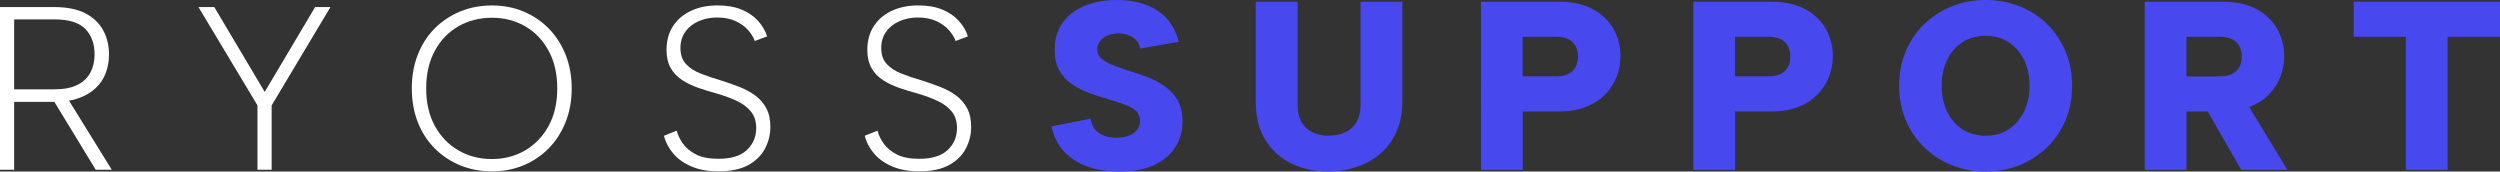 <?xml version="1.0" encoding="UTF-8"?> <svg xmlns="http://www.w3.org/2000/svg" id="Layer_2" viewBox="0 0 774.54 53.14"><rect x="0" y="0" width="774.54" height="53.14" fill="#333333" stroke="none"/><defs><style>.cls-1{fill:#fff;}.cls-2{fill:#4848ef;}</style></defs><g id="Layer_1-2"><path class="cls-1" d="M16.78,2.19c3.98,0,7.21.65,9.68,1.94,2.47,1.3,4.31,3.05,5.51,5.26,1.2,2.21,1.8,4.71,1.8,7.49,0,2.06-.34,3.98-1.01,5.76-.67,1.78-1.7,3.32-3.1,4.64-1.39,1.32-3.14,2.36-5.26,3.13-2.11.77-4.61,1.15-7.49,1.15H4.39v21.02H0V2.19h16.78ZM29.3,16.87c0-3.31-.96-5.95-2.88-7.92-1.92-1.97-5.14-2.95-9.65-2.95H4.39v21.67h12.53c2.88,0,5.23-.46,7.06-1.37,1.82-.91,3.17-2.18,4.03-3.82s1.3-3.5,1.3-5.62ZM20.59,29.91l14.04,22.68h-4.97l-13.82-22.68h4.75Z"></path><path class="cls-1" d="M97.63,2.19h4.75l-18.22,30.46v19.94h-4.39v-19.94L61.49,2.19h4.9l15.62,26.28,15.62-26.28Z"></path><path class="cls-1" d="M152.42,53.09c-3.55,0-6.84-.62-9.86-1.87-3.02-1.25-5.66-3.01-7.92-5.29-2.26-2.28-4-4.99-5.22-8.14-1.22-3.14-1.84-6.61-1.84-10.4s.61-7.26,1.84-10.4c1.22-3.14,2.96-5.86,5.22-8.14,2.26-2.28,4.9-4.04,7.92-5.29,3.02-1.25,6.31-1.87,9.86-1.87s6.76.62,9.76,1.87c3,1.25,5.62,3.01,7.85,5.29,2.23,2.28,3.97,4.99,5.22,8.14,1.25,3.14,1.87,6.61,1.87,10.4s-.62,7.26-1.87,10.4c-1.25,3.14-2.99,5.86-5.22,8.14-2.23,2.28-4.85,4.04-7.85,5.29-3,1.25-6.25,1.87-9.76,1.87ZM152.42,49.27c3.79,0,7.21-.89,10.26-2.66,3.05-1.78,5.47-4.3,7.27-7.56,1.8-3.26,2.7-7.15,2.7-11.66s-.9-8.41-2.7-11.7c-1.8-3.29-4.22-5.81-7.27-7.56-3.05-1.75-6.47-2.63-10.26-2.63s-7.3.88-10.37,2.63c-3.07,1.75-5.51,4.27-7.31,7.56-1.8,3.29-2.7,7.19-2.7,11.7s.9,8.4,2.7,11.66c1.8,3.26,4.24,5.79,7.31,7.56,3.07,1.78,6.53,2.66,10.37,2.66Z"></path><path class="cls-1" d="M209.66,40.49c.33,1.34.98,2.69,1.94,4.03.96,1.34,2.32,2.46,4.07,3.35,1.75.89,4.04,1.33,6.88,1.33,3.98,0,6.94-.91,8.86-2.74,1.92-1.82,2.88-4.08,2.88-6.77,0-2.06-.54-3.77-1.62-5.11-1.08-1.34-2.54-2.45-4.39-3.31-1.85-.86-3.92-1.63-6.23-2.3-1.97-.53-3.88-1.12-5.72-1.76-1.85-.65-3.52-1.45-5-2.41-1.49-.96-2.66-2.2-3.53-3.71-.86-1.51-1.3-3.4-1.3-5.65,0-2.78.65-5.2,1.94-7.24s3.13-3.64,5.51-4.79c2.38-1.15,5.17-1.73,8.39-1.73,2.83,0,5.28.42,7.34,1.26,2.06.84,3.77,1.99,5.11,3.46,1.34,1.46,2.3,3.08,2.88,4.86l-3.82,1.44c-.38-1.1-1.07-2.22-2.05-3.35-.98-1.13-2.28-2.06-3.89-2.81-1.61-.74-3.52-1.12-5.72-1.12-2.06,0-3.96.37-5.69,1.12-1.73.75-3.11,1.82-4.14,3.24s-1.55,3.11-1.55,5.08c0,2.11.58,3.78,1.73,5,1.15,1.22,2.67,2.21,4.57,2.95,1.9.75,4,1.45,6.3,2.12,1.97.62,3.88,1.3,5.72,2.02,1.85.72,3.48,1.61,4.9,2.66,1.42,1.06,2.54,2.36,3.38,3.92.84,1.56,1.26,3.47,1.26,5.72,0,2.45-.56,4.73-1.69,6.84-1.13,2.11-2.87,3.81-5.22,5.08-2.35,1.27-5.4,1.91-9.14,1.91-3.22,0-5.99-.49-8.32-1.48-2.33-.98-4.21-2.3-5.65-3.96-1.44-1.66-2.42-3.52-2.95-5.58l3.96-1.58Z"></path><path class="cls-1" d="M271.87,40.49c.33,1.34.98,2.69,1.94,4.03.96,1.34,2.32,2.46,4.07,3.35,1.75.89,4.04,1.33,6.88,1.33,3.98,0,6.94-.91,8.86-2.74,1.92-1.82,2.88-4.08,2.88-6.77,0-2.06-.54-3.77-1.62-5.11-1.08-1.34-2.54-2.45-4.39-3.31-1.85-.86-3.92-1.63-6.23-2.3-1.97-.53-3.88-1.12-5.72-1.76-1.85-.65-3.52-1.45-5-2.41-1.49-.96-2.66-2.2-3.53-3.71-.86-1.51-1.3-3.4-1.3-5.65,0-2.78.65-5.2,1.94-7.24s3.13-3.64,5.51-4.79c2.38-1.15,5.17-1.73,8.39-1.73,2.83,0,5.28.42,7.34,1.26,2.06.84,3.77,1.99,5.11,3.46,1.34,1.46,2.3,3.08,2.88,4.86l-3.82,1.44c-.38-1.1-1.07-2.22-2.05-3.35-.98-1.13-2.28-2.06-3.89-2.81-1.61-.74-3.52-1.12-5.72-1.12-2.06,0-3.96.37-5.69,1.12-1.73.75-3.11,1.82-4.14,3.24s-1.55,3.11-1.55,5.08c0,2.11.58,3.78,1.73,5,1.15,1.22,2.67,2.21,4.57,2.95,1.9.75,4,1.45,6.3,2.12,1.97.62,3.88,1.3,5.72,2.02,1.85.72,3.48,1.61,4.9,2.66,1.42,1.06,2.54,2.36,3.38,3.92.84,1.56,1.26,3.47,1.26,5.72,0,2.45-.56,4.73-1.69,6.84-1.13,2.11-2.87,3.81-5.22,5.08-2.35,1.27-5.4,1.91-9.14,1.91-3.22,0-5.99-.49-8.32-1.48-2.33-.98-4.21-2.3-5.65-3.96-1.44-1.66-2.42-3.52-2.95-5.58l3.96-1.58Z"></path><path class="cls-2" d="M337.86,36.77c.25,1.44.76,2.59,1.53,3.46.77.87,1.71,1.49,2.83,1.86,1.12.37,2.35.56,3.68.56,2.33,0,4.13-.48,5.4-1.45,1.26-.97,1.9-2.22,1.9-3.76,0-1.24-.39-2.23-1.15-2.98-.77-.74-1.84-1.38-3.2-1.9s-2.94-1.05-4.73-1.6c-1.98-.55-3.99-1.18-6.03-1.9-2.04-.72-3.92-1.64-5.66-2.75-1.74-1.12-3.13-2.57-4.17-4.35-1.04-1.79-1.54-4.02-1.49-6.7,0-3.27.84-6.05,2.53-8.34,1.69-2.28,3.97-4.01,6.85-5.17,2.88-1.16,6.18-1.75,9.9-1.75,3.37,0,6.38.5,9.01,1.49,2.63.99,4.8,2.44,6.51,4.35,1.71,1.91,2.91,4.28,3.61,7.11l-11.91,2.08c-.2-1.09-.65-1.98-1.34-2.68-.7-.69-1.53-1.2-2.49-1.53-.97-.32-1.92-.48-2.87-.48-1.19,0-2.28.2-3.27.6-.99.4-1.8.97-2.42,1.71-.62.74-.93,1.61-.93,2.61,0,1.09.36,1.98,1.08,2.68.72.7,1.7,1.32,2.94,1.86,1.24.55,2.61,1.07,4.09,1.56,2.03.65,4.12,1.34,6.25,2.08,2.13.74,4.12,1.7,5.95,2.87,1.84,1.17,3.31,2.66,4.43,4.47,1.12,1.81,1.68,4.08,1.68,6.81,0,2.93-.72,5.56-2.16,7.89-1.44,2.33-3.6,4.19-6.48,5.58-2.88,1.39-6.53,2.08-10.94,2.08-3.72,0-7.06-.53-10.01-1.6-2.95-1.07-5.37-2.64-7.26-4.73-1.89-2.08-3.13-4.64-3.72-7.67l12.06-2.38Z"></path><path class="cls-2" d="M389.06.52h12.95v32.15c0,1.98.4,3.68,1.19,5.1s1.91,2.48,3.35,3.2c1.44.72,3.13,1.08,5.06,1.08s3.72-.36,5.21-1.08c1.49-.72,2.64-1.79,3.46-3.2s1.23-3.11,1.23-5.1V.52h12.95v30.96c0,3.62-.62,6.79-1.86,9.49-1.24,2.7-2.94,4.96-5.1,6.77-2.16,1.81-4.63,3.16-7.41,4.06-2.78.89-5.68,1.34-8.71,1.34-4.07,0-7.79-.81-11.16-2.42-3.37-1.61-6.08-4.02-8.11-7.22-2.04-3.2-3.05-7.21-3.05-12.02V.52Z"></path><path class="cls-2" d="M502.05,17.49c0,2.08-.38,4.14-1.15,6.18-.77,2.04-1.94,3.87-3.5,5.51-1.56,1.64-3.56,2.94-5.99,3.91-2.43.97-5.31,1.45-8.63,1.45h-11.01v18.09h-12.95V.52h23.97c4.32,0,7.9.78,10.76,2.35,2.85,1.56,4.99,3.64,6.4,6.21,1.41,2.58,2.12,5.38,2.12,8.41ZM481.95,23.67c1.54,0,2.82-.24,3.83-.71,1.02-.47,1.79-1.18,2.31-2.12.52-.94.78-2.06.78-3.35,0-1.88-.57-3.37-1.71-4.47s-2.88-1.64-5.21-1.64h-10.2v12.28h10.2Z"></path><path class="cls-2" d="M567.85,17.49c0,2.08-.38,4.14-1.15,6.18-.77,2.04-1.94,3.87-3.5,5.51s-3.56,2.94-5.99,3.91c-2.43.97-5.31,1.45-8.63,1.45h-11.01v18.09h-12.95V.52h23.97c4.32,0,7.9.78,10.76,2.35,2.85,1.56,4.99,3.64,6.4,6.21,1.41,2.58,2.12,5.38,2.12,8.41ZM547.75,23.67c1.54,0,2.82-.24,3.83-.71,1.02-.47,1.79-1.18,2.31-2.12.52-.94.78-2.06.78-3.35,0-1.88-.57-3.37-1.71-4.47s-2.88-1.64-5.21-1.64h-10.2v12.28h10.2Z"></path><path class="cls-2" d="M615.18,53.14c-3.72,0-7.19-.64-10.42-1.94-3.23-1.29-6.07-3.11-8.52-5.47-2.46-2.36-4.38-5.16-5.77-8.41-1.39-3.25-2.08-6.83-2.08-10.76s.69-7.5,2.08-10.75c1.39-3.25,3.31-6.05,5.77-8.41,2.46-2.36,5.3-4.18,8.52-5.47,3.22-1.29,6.7-1.94,10.42-1.94s7.21.65,10.46,1.94c3.25,1.29,6.09,3.11,8.52,5.47,2.43,2.36,4.34,5.16,5.73,8.41,1.39,3.25,2.08,6.84,2.08,10.75s-.7,7.51-2.08,10.76c-1.39,3.25-3.31,6.05-5.77,8.41-2.46,2.36-5.3,4.18-8.52,5.47-3.23,1.29-6.7,1.94-10.42,1.94ZM615.18,42.05c2.73,0,5.11-.67,7.15-2.01,2.03-1.34,3.62-3.17,4.76-5.51,1.14-2.33,1.71-4.99,1.71-7.96s-.57-5.69-1.71-8c-1.14-2.31-2.73-4.13-4.76-5.47-2.04-1.34-4.42-2.01-7.15-2.01s-5.18.67-7.22,2.01c-2.04,1.34-3.61,3.16-4.73,5.47-1.12,2.31-1.67,4.98-1.67,8s.56,5.63,1.67,7.96c1.12,2.33,2.69,4.17,4.73,5.51,2.03,1.34,4.44,2.01,7.22,2.01Z"></path><path class="cls-2" d="M688.42.52c4.32,0,7.9.78,10.76,2.35,2.85,1.56,4.99,3.64,6.4,6.21,1.41,2.58,2.12,5.38,2.12,8.41,0,2.08-.38,4.14-1.15,6.18-.77,2.04-1.94,3.87-3.5,5.51-1.56,1.64-3.56,2.94-5.99,3.91-2.43.97-5.31,1.45-8.63,1.45h-11.01v18.09h-12.95V.52h23.97ZM694.52,17.49c0-1.88-.57-3.37-1.71-4.47s-2.88-1.64-5.21-1.64h-10.2v12.28h10.2c1.54,0,2.82-.24,3.83-.71,1.02-.47,1.79-1.18,2.31-2.12.52-.94.78-2.06.78-3.35ZM694.97,30.07l13.69,22.55h-14.29l-12.95-22.55h13.55Z"></path><path class="cls-2" d="M729.21.52h45.33v10.87h-16.23v41.23h-12.95V11.39h-16.15V.52Z"></path></g></svg> 